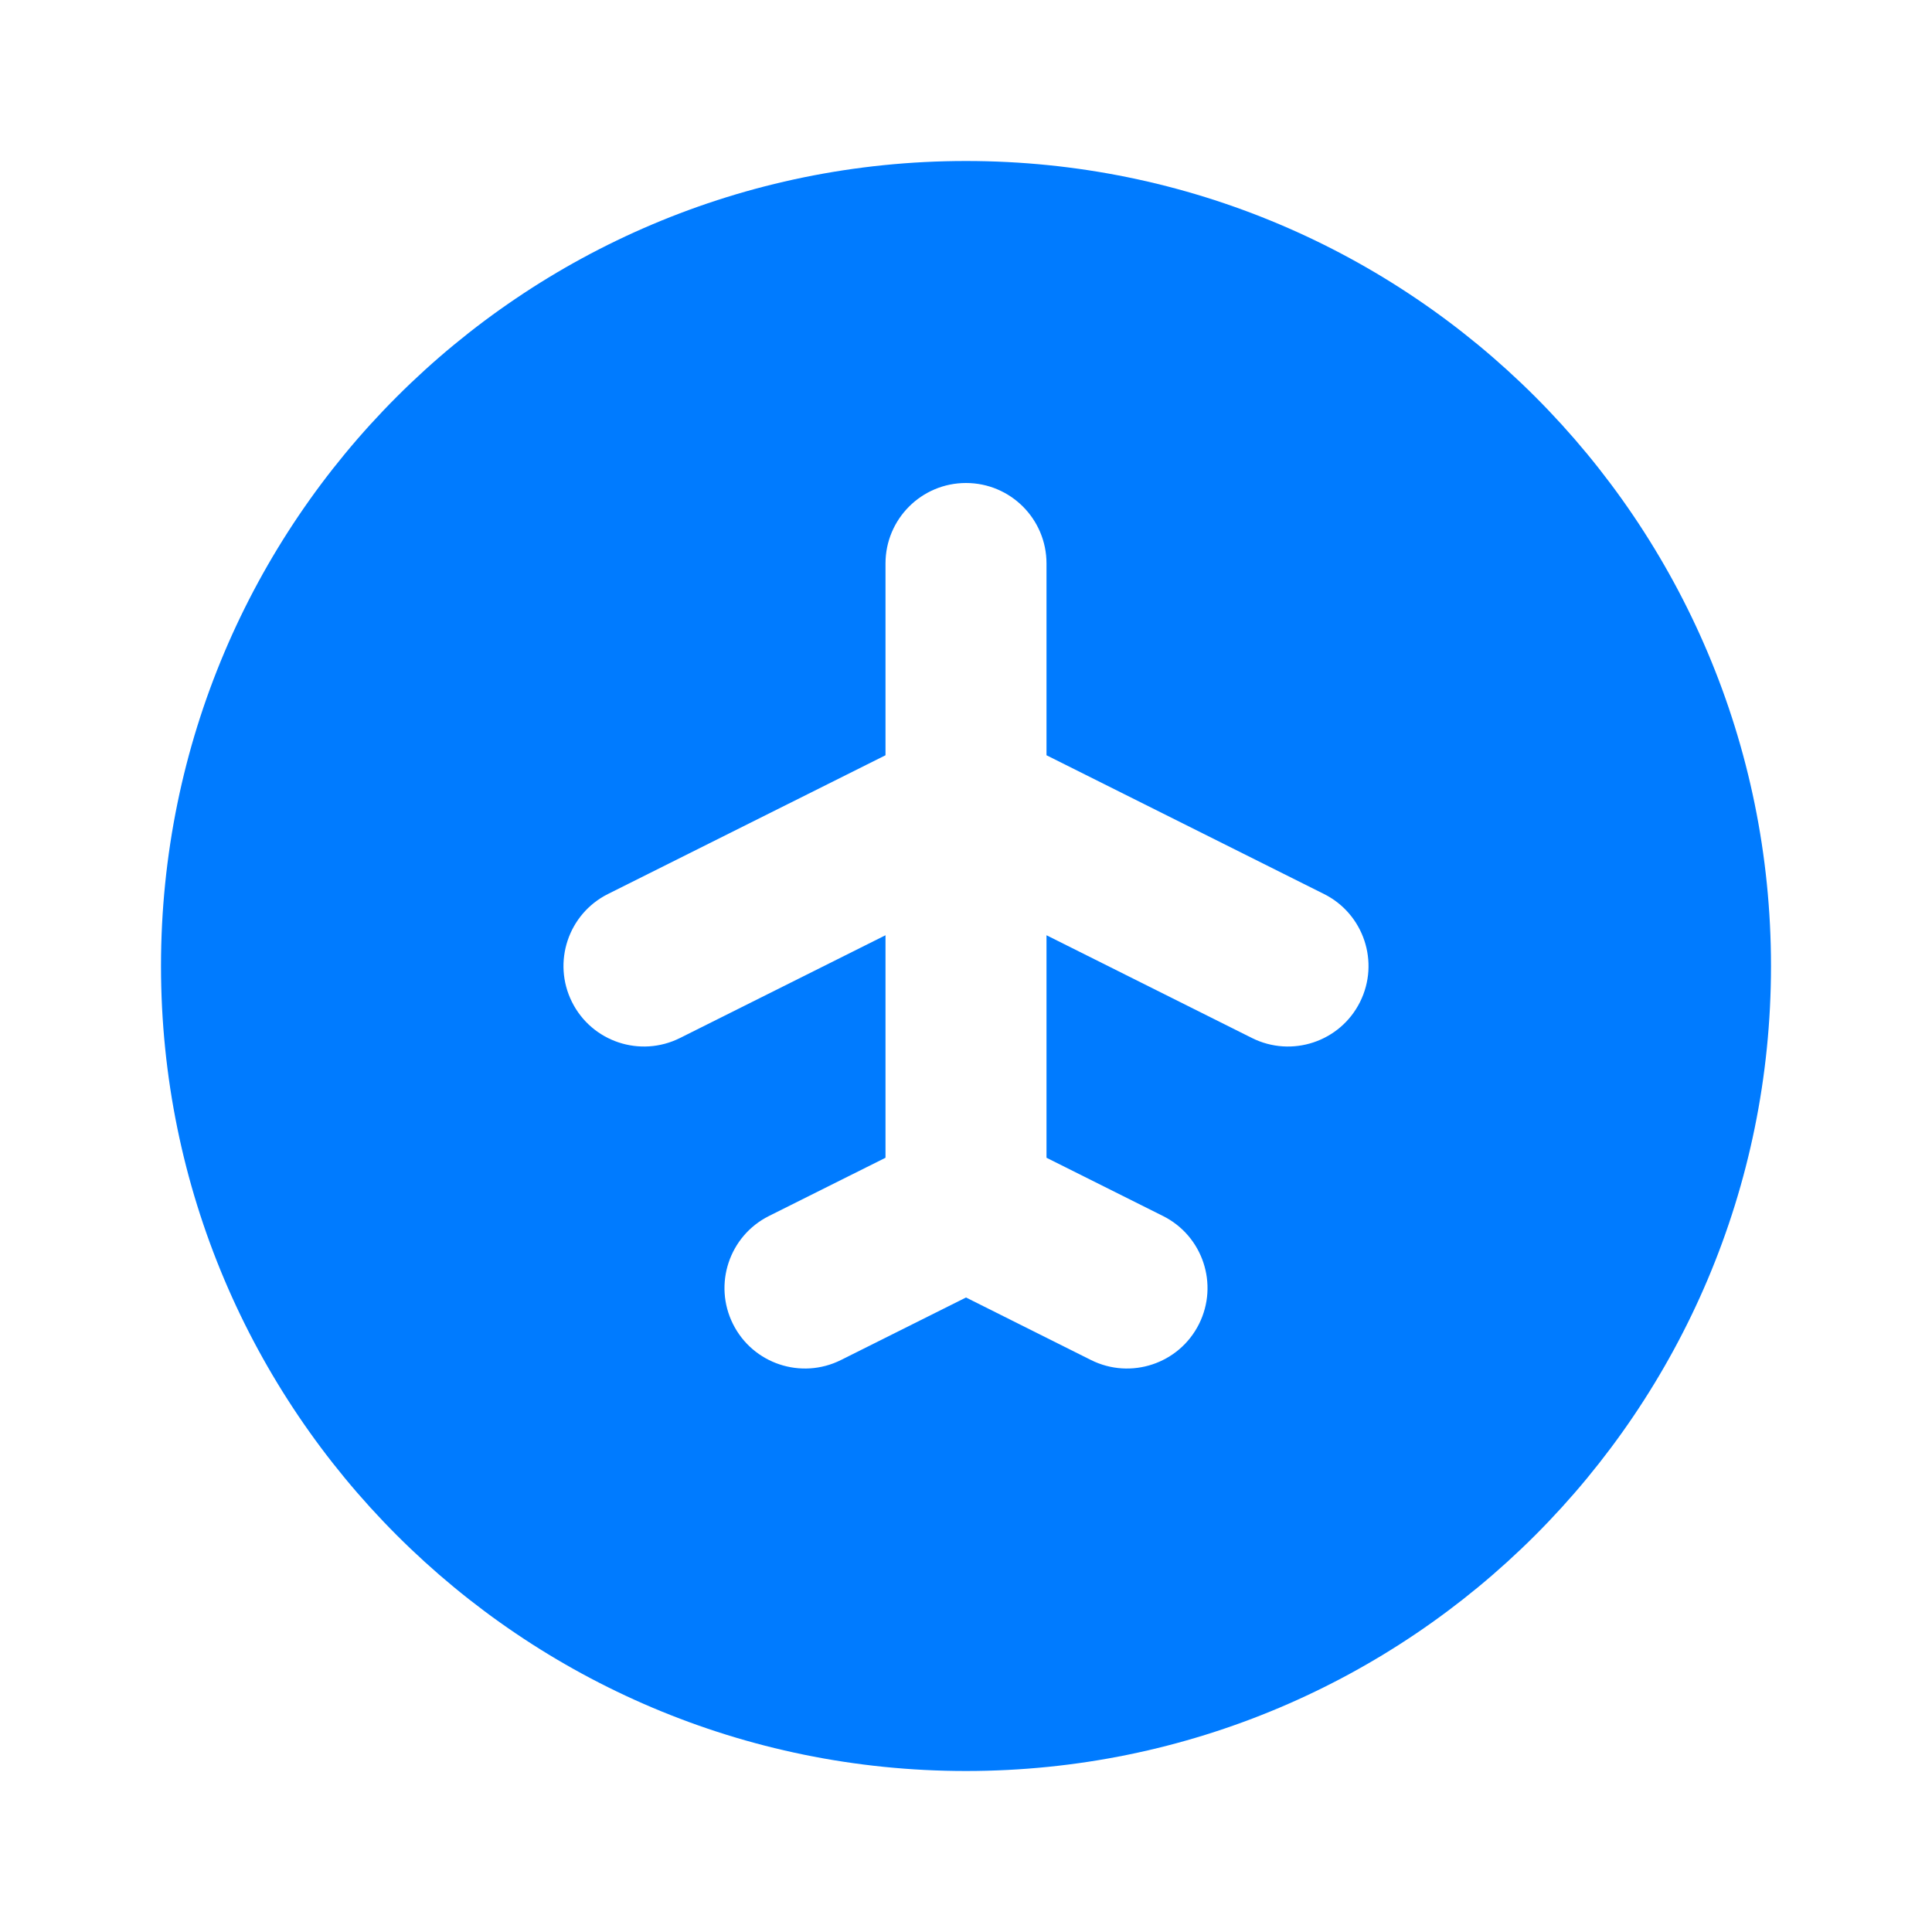 <svg width="48" height="48" viewBox="0 0 48 48" fill="none" xmlns="http://www.w3.org/2000/svg">
<g clip-path="url(#clip0_279_141)">
<path fill-rule="evenodd" clip-rule="evenodd" d="M24 44C35.046 44 44 35.046 44 24C44 12.954 35.046 4 24 4C12.954 4 4 12.954 4 24C4 35.046 12.954 44 24 44ZM26 14C26 12.895 25.105 12 24 12C22.895 12 22 12.895 22 14V18.764L15.105 22.211C14.118 22.705 13.717 23.907 14.211 24.895C14.705 25.883 15.906 26.283 16.894 25.789L22 23.236V28.764L19.105 30.211C18.118 30.705 17.717 31.907 18.211 32.895C18.705 33.883 19.906 34.283 20.894 33.789L24 32.236L27.105 33.789C28.093 34.283 29.295 33.883 29.789 32.895C30.283 31.907 29.882 30.705 28.894 30.211L26 28.764V23.236L31.105 25.789C32.093 26.283 33.295 25.883 33.789 24.895C34.283 23.907 33.882 22.705 32.894 22.211L26 18.764V14Z" fill="#007BFF"/>
</g>
<defs>
<clipPath id="clip0_279_141">
<rect width="48" height="48" fill="white"/>
</clipPath>
</defs>
</svg>
